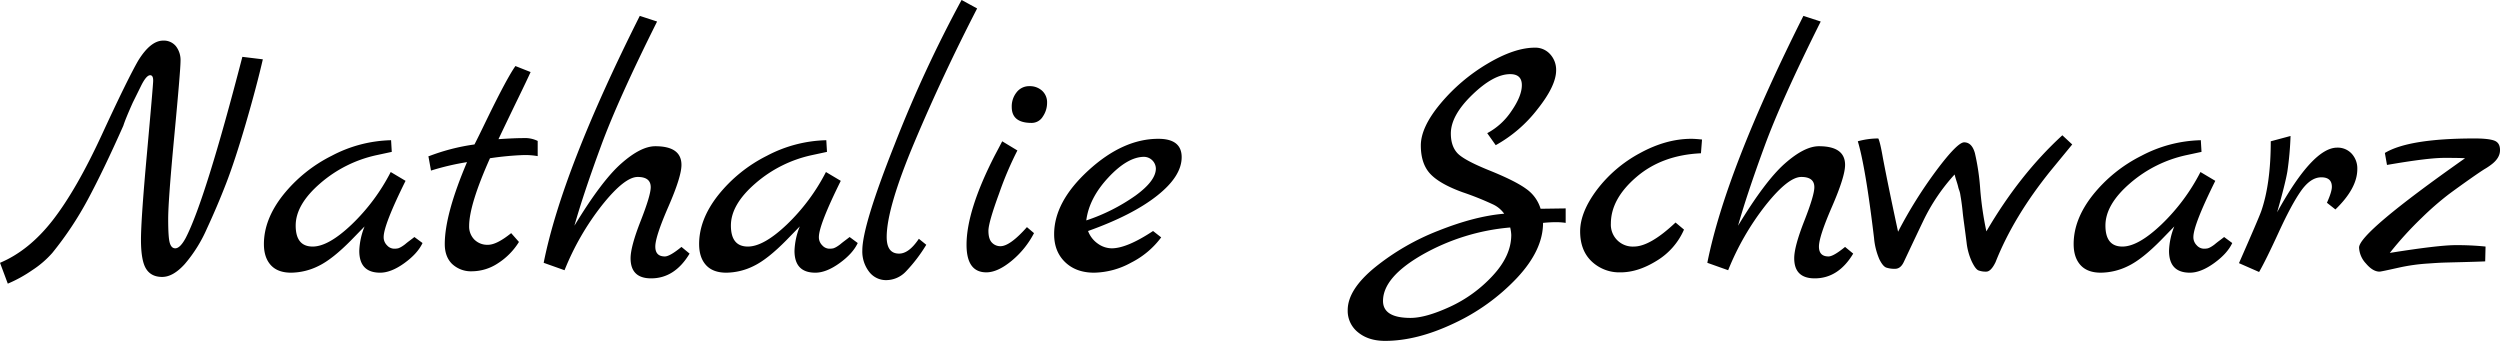 <svg xmlns="http://www.w3.org/2000/svg" width="1048.56" height="142.97" viewBox="0 0 1048.56 142.97">
<defs>
    <style>
      .cls-1 {
        fill-rule: evenodd;
      }
    </style>
  </defs>
  <path id="Nathalie_Schwarz_3_copy" data-name="Nathalie Schwarz 3 copy" class="cls-1" d="M2761.91,1163.96q-2.37,4.44-4.44,4.44c-1.09,0-1.85-.76-2.3-2.3s-0.66-4.86-.66-10,0.86-16.84,2.59-35.11,2.59-28.67,2.59-31.19a9.462,9.462,0,0,0-1.92-6.15,6.517,6.517,0,0,0-5.34-2.37q-5.325,0-10.52,8.44-4.59,8.01-15.19,30.97t-20.52,35.78q-9.93,12.825-22.22,18.01l3.26,8.74a56.848,56.848,0,0,0,10.22-5.63,40.726,40.726,0,0,0,8.45-7.26,142.044,142.044,0,0,0,14.96-22.52q6.525-12.15,14.82-30.82,0.885-2.82,4-9.78,1.185-2.37,3.41-6.89t3.85-4.52c0.89,0,1.31.81,1.26,2.44s-0.92,11.71-2.59,30.23q-2.535,27.78-2.52,36.45t2.15,12.07c1.43,2.28,3.67,3.41,6.74,3.41s6.22-1.8,9.48-5.41a59.245,59.245,0,0,0,9.26-14.81q4.365-9.4,8.07-18.97t8.23-25.04q4.515-15.48,7.18-27.04l-8.59-1.04q-15.555,60.015-23.71,75.87h0Zm93.94,1.18c-0.79.59-1.36,1.04-1.7,1.33a10.838,10.838,0,0,1-1.19.89,9.874,9.874,0,0,1-1.11.67,6.714,6.714,0,0,1-.89.37,7.073,7.073,0,0,1-1.85.15,4.062,4.062,0,0,1-2.82-1.41,4.72,4.72,0,0,1-1.4-3.48q0-5.04,9.18-23.56l-6.22-3.7a82.689,82.689,0,0,1-16.3,21.93q-9.78,9.33-16.44,9.33-7.125,0-7.12-8.82,0-8.8,10.3-17.7a53.249,53.249,0,0,1,23.78-11.85l6.22-1.34-0.29-4.89a55.769,55.769,0,0,0-24.89,6.52,61.015,61.015,0,0,0-20.45,16.52q-7.995,10.155-8,20.52,0,5.64,2.89,8.82t8.52,3.18a26.306,26.306,0,0,0,11.48-2.81q5.85-2.82,13.85-10.96l5.49-5.64a29.8,29.8,0,0,0-2.23,10.23q0,9.18,8.75,9.18,4.59,0,10.14-4t7.64-8.44l-3.41-2.52C2857.28,1164.06,2856.64,1164.55,2855.85,1165.14Zm32.82,1.78a7.669,7.669,0,0,1-5.78-2.22,7.781,7.781,0,0,1-2.15-5.63q0-8.895,8.74-28.45a126,126,0,0,1,14.01-1.33,30.447,30.447,0,0,1,6,.44v-6.37a12.12,12.12,0,0,0-5.93-1.19c-2.57,0-6.07.15-10.52,0.45q4.59-9.63,8.3-17.26t5.18-10.89l-6.37-2.52q-3.555,5.04-11.85,22.07-4.155,8.6-5.33,10.82a85.934,85.934,0,0,0-19.41,5.04l0.14,0.15,1.04,5.77a106.211,106.211,0,0,1,15.11-3.55q-9.33,21.93-9.33,34.37,0,5.34,3.11,8.37a11.549,11.549,0,0,0,8.45,3.04,19.894,19.894,0,0,0,10.59-3.26,28.345,28.345,0,0,0,8.96-9.04l-3.26-3.7Q2892.3,1166.92,2888.67,1166.92Zm74.15,4.89c-2.66,0-4-1.38-4-4.15s1.83-8.35,5.49-16.74,5.48-14.23,5.48-17.49q0-7.845-10.97-7.85-6.075,0-14.29,7.26-8.235,7.26-19.64,26.08,3.705-13.185,11.12-33.34,7.11-19.41,23.56-52.3l-7.26-2.37q-32.61,64.89-40.31,103.57l8.75,3.11a110.234,110.234,0,0,1,15.78-27.34q9.405-11.775,14.89-11.78t5.48,4.3q0,3.4-4.22,14.15t-4.23,15.63q0,8.445,8.6,8.45,9.915,0,16.15-10.38l-3.41-2.81q-4.89,4.005-6.97,4h0Zm75.57-6.67c-0.79.59-1.36,1.04-1.7,1.33a10.838,10.838,0,0,1-1.19.89,9.874,9.874,0,0,1-1.11.67,6.714,6.714,0,0,1-.89.37,7.126,7.126,0,0,1-1.85.15,4.062,4.062,0,0,1-2.82-1.41,4.72,4.72,0,0,1-1.4-3.48q0-5.04,9.18-23.56l-6.22-3.7a82.689,82.689,0,0,1-16.3,21.93q-9.78,9.33-16.45,9.33-7.11,0-7.11-8.82,0-8.8,10.3-17.7a53.2,53.2,0,0,1,23.78-11.85l6.22-1.34-0.29-4.89a55.842,55.842,0,0,0-24.9,6.52,61.075,61.075,0,0,0-20.44,16.52q-8.01,10.155-8,20.52,0,5.64,2.89,8.82t8.52,3.18a26.306,26.306,0,0,0,11.48-2.81q5.85-2.82,13.85-10.96l5.48-5.64a30,30,0,0,0-2.22,10.23q0,9.18,8.74,9.18,4.59,0,10.15-4t7.63-8.44l-3.4-2.52C3039.82,1164.06,3039.18,1164.55,3038.39,1165.14Zm22.67,5.48q-5.19,0-5.19-6.96,0-12.15,11.71-39.93t26.22-55.93l-6.52-3.56a535.92,535.92,0,0,0-28,60.38q-13.635,34.305-13.63,44.67a13.9,13.9,0,0,0,2.81,8.89,8.859,8.859,0,0,0,7.26,3.56,11.425,11.425,0,0,0,8.08-3.49,64.676,64.676,0,0,0,8.67-11.33l-3.11-2.52q-4.155,6.225-8.3,6.22h0Zm60.3-57.49a10.146,10.146,0,0,0,1.78-5.77,6.552,6.552,0,0,0-2.07-5.04,7.581,7.581,0,0,0-5.34-1.93,6.589,6.589,0,0,0-5.33,2.52,9.442,9.442,0,0,0-2.08,6.22q0,6.675,8.3,6.67A5.438,5.438,0,0,0,3121.36,1113.13Zm-17.78,54.38a4.819,4.819,0,0,1-3.55-1.48q-1.485-1.485-1.49-4.96t4.52-15.78a141.626,141.626,0,0,1,7.63-17.93l-6.37-3.85c-0.29.59-1.33,2.57-3.11,5.92q-11.85,23.115-11.85,37.49,0,11.55,8.29,11.56,4.755,0,10.6-4.82a37.2,37.2,0,0,0,9.41-11.63l-2.97-2.52q-7.11,8.01-11.11,8h0Zm46.67,0.89a10.106,10.106,0,0,1-5.78-1.93,11.186,11.186,0,0,1-4.14-5.33q18.66-6.66,28.96-14.82,10.3-8.145,10.3-16.15,0-7.7-9.78-7.7-14.82,0-29.26,13.19t-14.45,26.81q0,7.275,4.59,11.71t12.15,4.44a33.172,33.172,0,0,0,15.56-4.22,35.668,35.668,0,0,0,12.6-10.59l-3.41-2.67q-10.965,7.26-17.34,7.26h0Zm-1.4-29.71q8.07-8.655,15.03-8.66a5.063,5.063,0,0,1,4.89,4.89q0,5.175-8.59,11.4a78.8,78.8,0,0,1-20.6,10.38Q3140.765,1147.355,3148.85,1138.69Zm175.2,4.75q-4.59-3.345-15.41-7.71t-13.48-7.33c-1.78-1.98-2.67-4.69-2.67-8.15q0-7.56,8.97-16.23,8.955-8.67,15.92-8.67c3.26,0,4.89,1.54,4.89,4.6s-1.46,6.69-4.37,10.89a27.971,27.971,0,0,1-10.15,9.26l3.56,5.04a57.077,57.077,0,0,0,17.48-15.04q7.86-9.855,7.86-16.37a9.656,9.656,0,0,0-2.52-6.75,8.314,8.314,0,0,0-6.37-2.74q-8.6,0-19.93,6.74a76.409,76.409,0,0,0-19.64,16.67q-8.3,9.93-8.29,17.63t4,11.93q3.99,4.23,13.63,7.71a123.626,123.626,0,0,1,12.74,5.11,12.021,12.021,0,0,1,4.59,3.85q-12.3,1.035-27.55,7.11a100.292,100.292,0,0,0-26.67,15.41q-11.415,9.345-11.41,17.93a11.455,11.455,0,0,0,4.37,9.33q4.365,3.57,11.33,3.56,13.335,0,28.82-7.33a86.675,86.675,0,0,0,26.45-19.04q10.965-11.7,10.96-23.12c1.98-.19,3.76-0.29,5.34-0.29a26.537,26.537,0,0,1,4.15.29v-6.07l-10.52.15A15.648,15.648,0,0,0,3324.05,1143.44Zm-43.49,27.63a90.144,90.144,0,0,1,36.82-11.41,16.156,16.156,0,0,1,.45,3.11q0,8.745-7.78,17.11a56.525,56.525,0,0,1-17.93,13.04q-10.155,4.665-16.52,4.67-11.55,0-11.56-7.11Q3264.04,1180.55,3280.56,1171.07Zm88.68-3.41a9.16,9.16,0,0,1-9.63-9.63q0-10.365,10.74-19.56t27.04-9.93l0.45-5.77c-1.98-.2-3.46-0.3-4.45-0.3q-10.665,0-21.7,6.07a55.646,55.646,0,0,0-18.01,15.41q-6.96,9.345-6.96,17.34t4.82,12.59a16.854,16.854,0,0,0,12.15,4.6q7.32,0,15.18-4.89a28.555,28.555,0,0,0,11.41-13.04l-3.55-2.97q-10.68,10.08-17.49,10.08h0Zm81.64,4.15q-4.005,0-4-4.15t5.48-16.74q5.475-12.6,5.48-17.49,0-7.845-10.96-7.85-6.075,0-14.3,7.26t-19.63,26.08q3.705-13.185,11.11-33.34,7.11-19.41,23.56-52.3l-7.26-2.37q-32.595,64.89-40.3,103.57l8.74,3.11a110.861,110.861,0,0,1,15.78-27.34q9.4-11.775,14.89-11.78t5.48,4.3q0,3.4-4.22,14.15t-4.22,15.63q0,8.445,8.59,8.45,9.93,0,16.15-10.38l-3.41-2.81q-4.89,4.005-6.96,4h0Zm66.23-10.52a135.424,135.424,0,0,1-2.59-17.71,96.136,96.136,0,0,0-2.23-15.11q-1.26-4.515-4.51-4.52-2.82,0-11.64,11.78a187.475,187.475,0,0,0-16.07,25.71q-3.855-17.79-6.37-30.97c-0.79-4.54-1.44-7.26-1.93-8.15a32.179,32.179,0,0,0-8.59,1.19q3.255,10.815,6.81,40.59a28.732,28.732,0,0,0,2.23,8.89c0.98,1.98,1.95,3.14,2.89,3.49a11.051,11.051,0,0,0,3.7.51c1.53,0,2.74-.93,3.63-2.81q6.075-12.885,8.15-17.19a79.97,79.97,0,0,1,13.19-19.56c0.19,0.8.46,1.73,0.81,2.82s0.57,1.85.67,2.3a10.3,10.3,0,0,0,.44,1.48,9.437,9.437,0,0,1,.45,1.7c0.09,0.59.19,1.19,0.29,1.78s0.22,1.46.37,2.59,0.27,2.23.37,3.26,0.3,2.65.6,4.82,0.64,4.79,1.03,7.85a25.963,25.963,0,0,0,2.15,7.85q1.56,3.27,2.82,3.78a8.521,8.521,0,0,0,3.26.52q1.995,0,3.92-4,7.56-19.11,23.26-38.52l8.89-10.82-4.14-3.85q-17.94,16.44-31.86,40.3h0Zm97.79,3.85c-0.79.59-1.36,1.04-1.71,1.33a10.675,10.675,0,0,1-1.18.89,12.071,12.071,0,0,1-1.11.67,7.32,7.32,0,0,1-.89.37,7.179,7.179,0,0,1-1.85.15,4.062,4.062,0,0,1-2.82-1.41,4.728,4.728,0,0,1-1.41-3.48q0-5.04,9.19-23.56l-6.22-3.7a82.689,82.689,0,0,1-16.3,21.93q-9.78,9.33-16.45,9.33-7.11,0-7.11-8.82,0-8.8,10.3-17.7a53.2,53.2,0,0,1,23.78-11.85l6.22-1.34-0.29-4.89a55.842,55.842,0,0,0-24.9,6.52,61.075,61.075,0,0,0-20.44,16.52q-8.01,10.155-8,20.52,0,5.64,2.88,8.82t8.52,3.18a26.347,26.347,0,0,0,11.49-2.81q5.85-2.82,13.85-10.96l5.48-5.64a30,30,0,0,0-2.22,10.23q0,9.18,8.74,9.18,4.59,0,10.15-4t7.63-8.44l-3.41-2.52C3616.33,1164.06,3615.69,1164.55,3614.9,1165.14Zm24.15-11.85q3.4-11.85,4.3-17.12a132.813,132.813,0,0,0,1.33-14.89l-8.3,2.23q0,17.775-4,29.33-1.185,3.27-9.33,21.78l8.44,3.71q2.82-4.89,8.23-16.67t9.4-17.41q4.005-5.625,8.45-5.63t4.44,4c0,1.38-.69,3.61-2.07,6.67l3.56,2.81q9.18-8.88,9.18-16.89a9.127,9.127,0,0,0-2.37-6.52,7.974,7.974,0,0,0-6.07-2.52q-10.23,0-25.19,27.12h0Zm74.9,13.78q-7.2,0-27.64,3.26a145.521,145.521,0,0,1,13.34-14.67,124.371,124.371,0,0,1,11.48-10q4.515-3.33,8.96-6.45t6.15-4.15a24.755,24.755,0,0,0,2.45-1.63c2.57-1.87,3.85-3.95,3.85-6.22,0-2.07-.81-3.41-2.44-4s-4.37-.89-8.23-0.89q-27.555,0-37.63,6.08l0.89,5.03q17.04-2.955,23.93-2.96t8.81,0.15q-44.445,31.26-44.45,37.48a10.456,10.456,0,0,0,2.89,6.67c1.93,2.28,3.83,3.41,5.71,3.41q0.585,0,7.85-1.63a79.191,79.191,0,0,1,12.59-1.78c2.67-.19,4.77-0.32,6.3-0.37s4.27-.12,8.22-0.22,7.06-.2,9.34-0.3l0.15-6.22A116.5,116.5,0,0,0,3713.95,1167.07Z" transform="translate(-2683.97 -1064.25)"/>
</svg>
